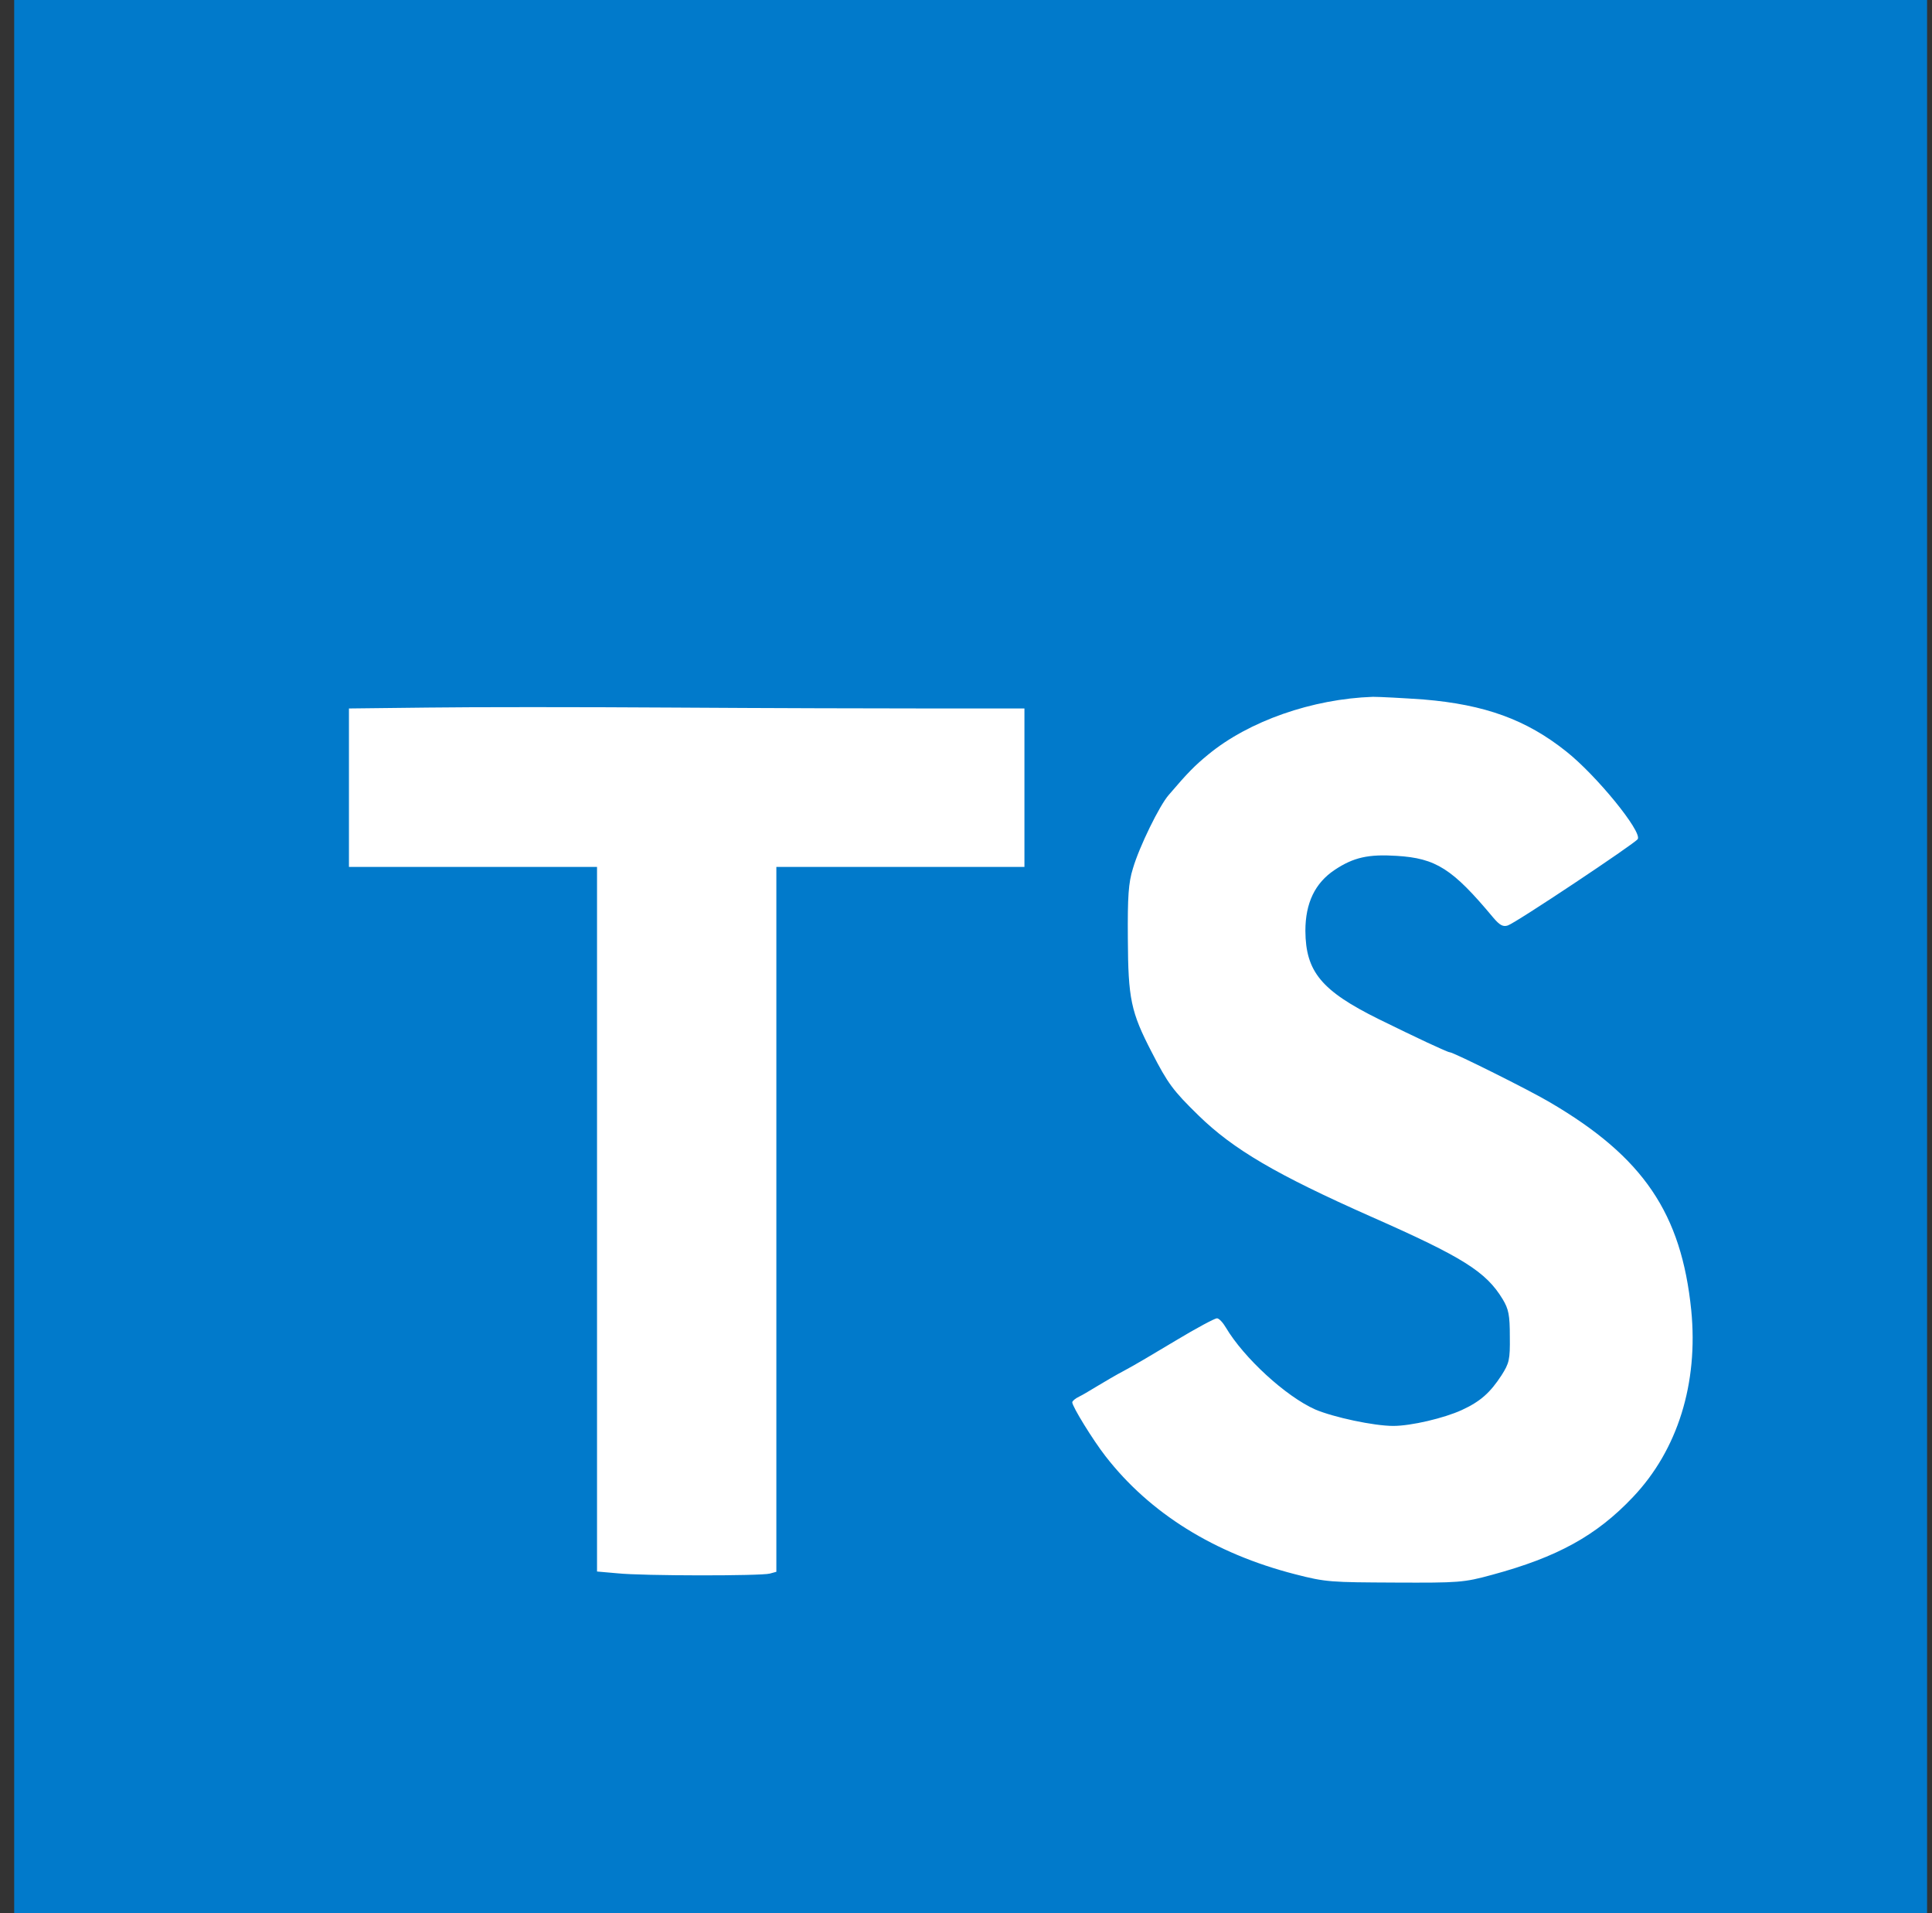 <svg width="101" height="100" viewBox="0 0 101 100" fill="none" xmlns="http://www.w3.org/2000/svg">
<rect x="0" y="0" width="101" height="100" fill="#333333" stroke="none"/>
<path d="M0.742 0H100.742V100H0.742V0Z" fill="#017ACB"/>
<path d="M48.758 37.031H53.555V45.312H40.586V82.156L40.242 82.25C39.773 82.375 33.602 82.375 32.273 82.234L31.211 82.141V45.312H18.242V37.031L22.352 36.984C24.602 36.953 30.383 36.953 35.195 36.984C40.008 37.016 46.102 37.031 48.758 37.031ZM85.367 78.25C83.461 80.266 81.414 81.391 78.008 82.312C76.523 82.719 76.273 82.734 72.93 82.719C69.586 82.703 69.32 82.703 67.695 82.281C63.492 81.203 60.102 79.094 57.789 76.109C57.133 75.266 56.055 73.516 56.055 73.297C56.055 73.234 56.211 73.094 56.414 73C56.617 72.906 57.039 72.641 57.383 72.438C57.727 72.234 58.352 71.859 58.773 71.641C59.195 71.422 60.414 70.703 61.477 70.062C62.539 69.422 63.508 68.906 63.617 68.906C63.727 68.906 63.93 69.125 64.086 69.391C65.023 70.969 67.211 72.984 68.758 73.672C69.711 74.078 71.82 74.531 72.836 74.531C73.773 74.531 75.492 74.125 76.414 73.703C77.398 73.25 77.898 72.797 78.492 71.891C78.898 71.25 78.945 71.078 78.93 69.859C78.93 68.734 78.867 68.422 78.555 67.906C77.68 66.469 76.492 65.719 71.68 63.594C66.711 61.391 64.477 60.078 62.664 58.312C61.32 57 61.055 56.641 60.211 55C59.117 52.891 58.977 52.203 58.961 49.062C58.945 46.859 58.992 46.141 59.227 45.391C59.555 44.266 60.617 42.094 61.102 41.547C62.102 40.375 62.461 40.016 63.164 39.438C65.289 37.688 68.602 36.531 71.773 36.422C72.133 36.422 73.32 36.484 74.43 36.562C77.617 36.828 79.789 37.609 81.883 39.281C83.461 40.531 85.852 43.469 85.617 43.859C85.461 44.094 79.227 48.25 78.82 48.375C78.57 48.453 78.398 48.359 78.055 47.953C75.93 45.406 75.07 44.859 73.008 44.734C71.539 44.641 70.758 44.812 69.773 45.469C68.742 46.156 68.242 47.203 68.242 48.656C68.258 50.781 69.07 51.781 72.07 53.266C74.008 54.219 75.664 55 75.789 55C75.977 55 79.992 57 81.039 57.625C85.914 60.484 87.899 63.422 88.414 68.484C88.789 72.297 87.711 75.781 85.367 78.25Z" fill="white"/>
</svg>
